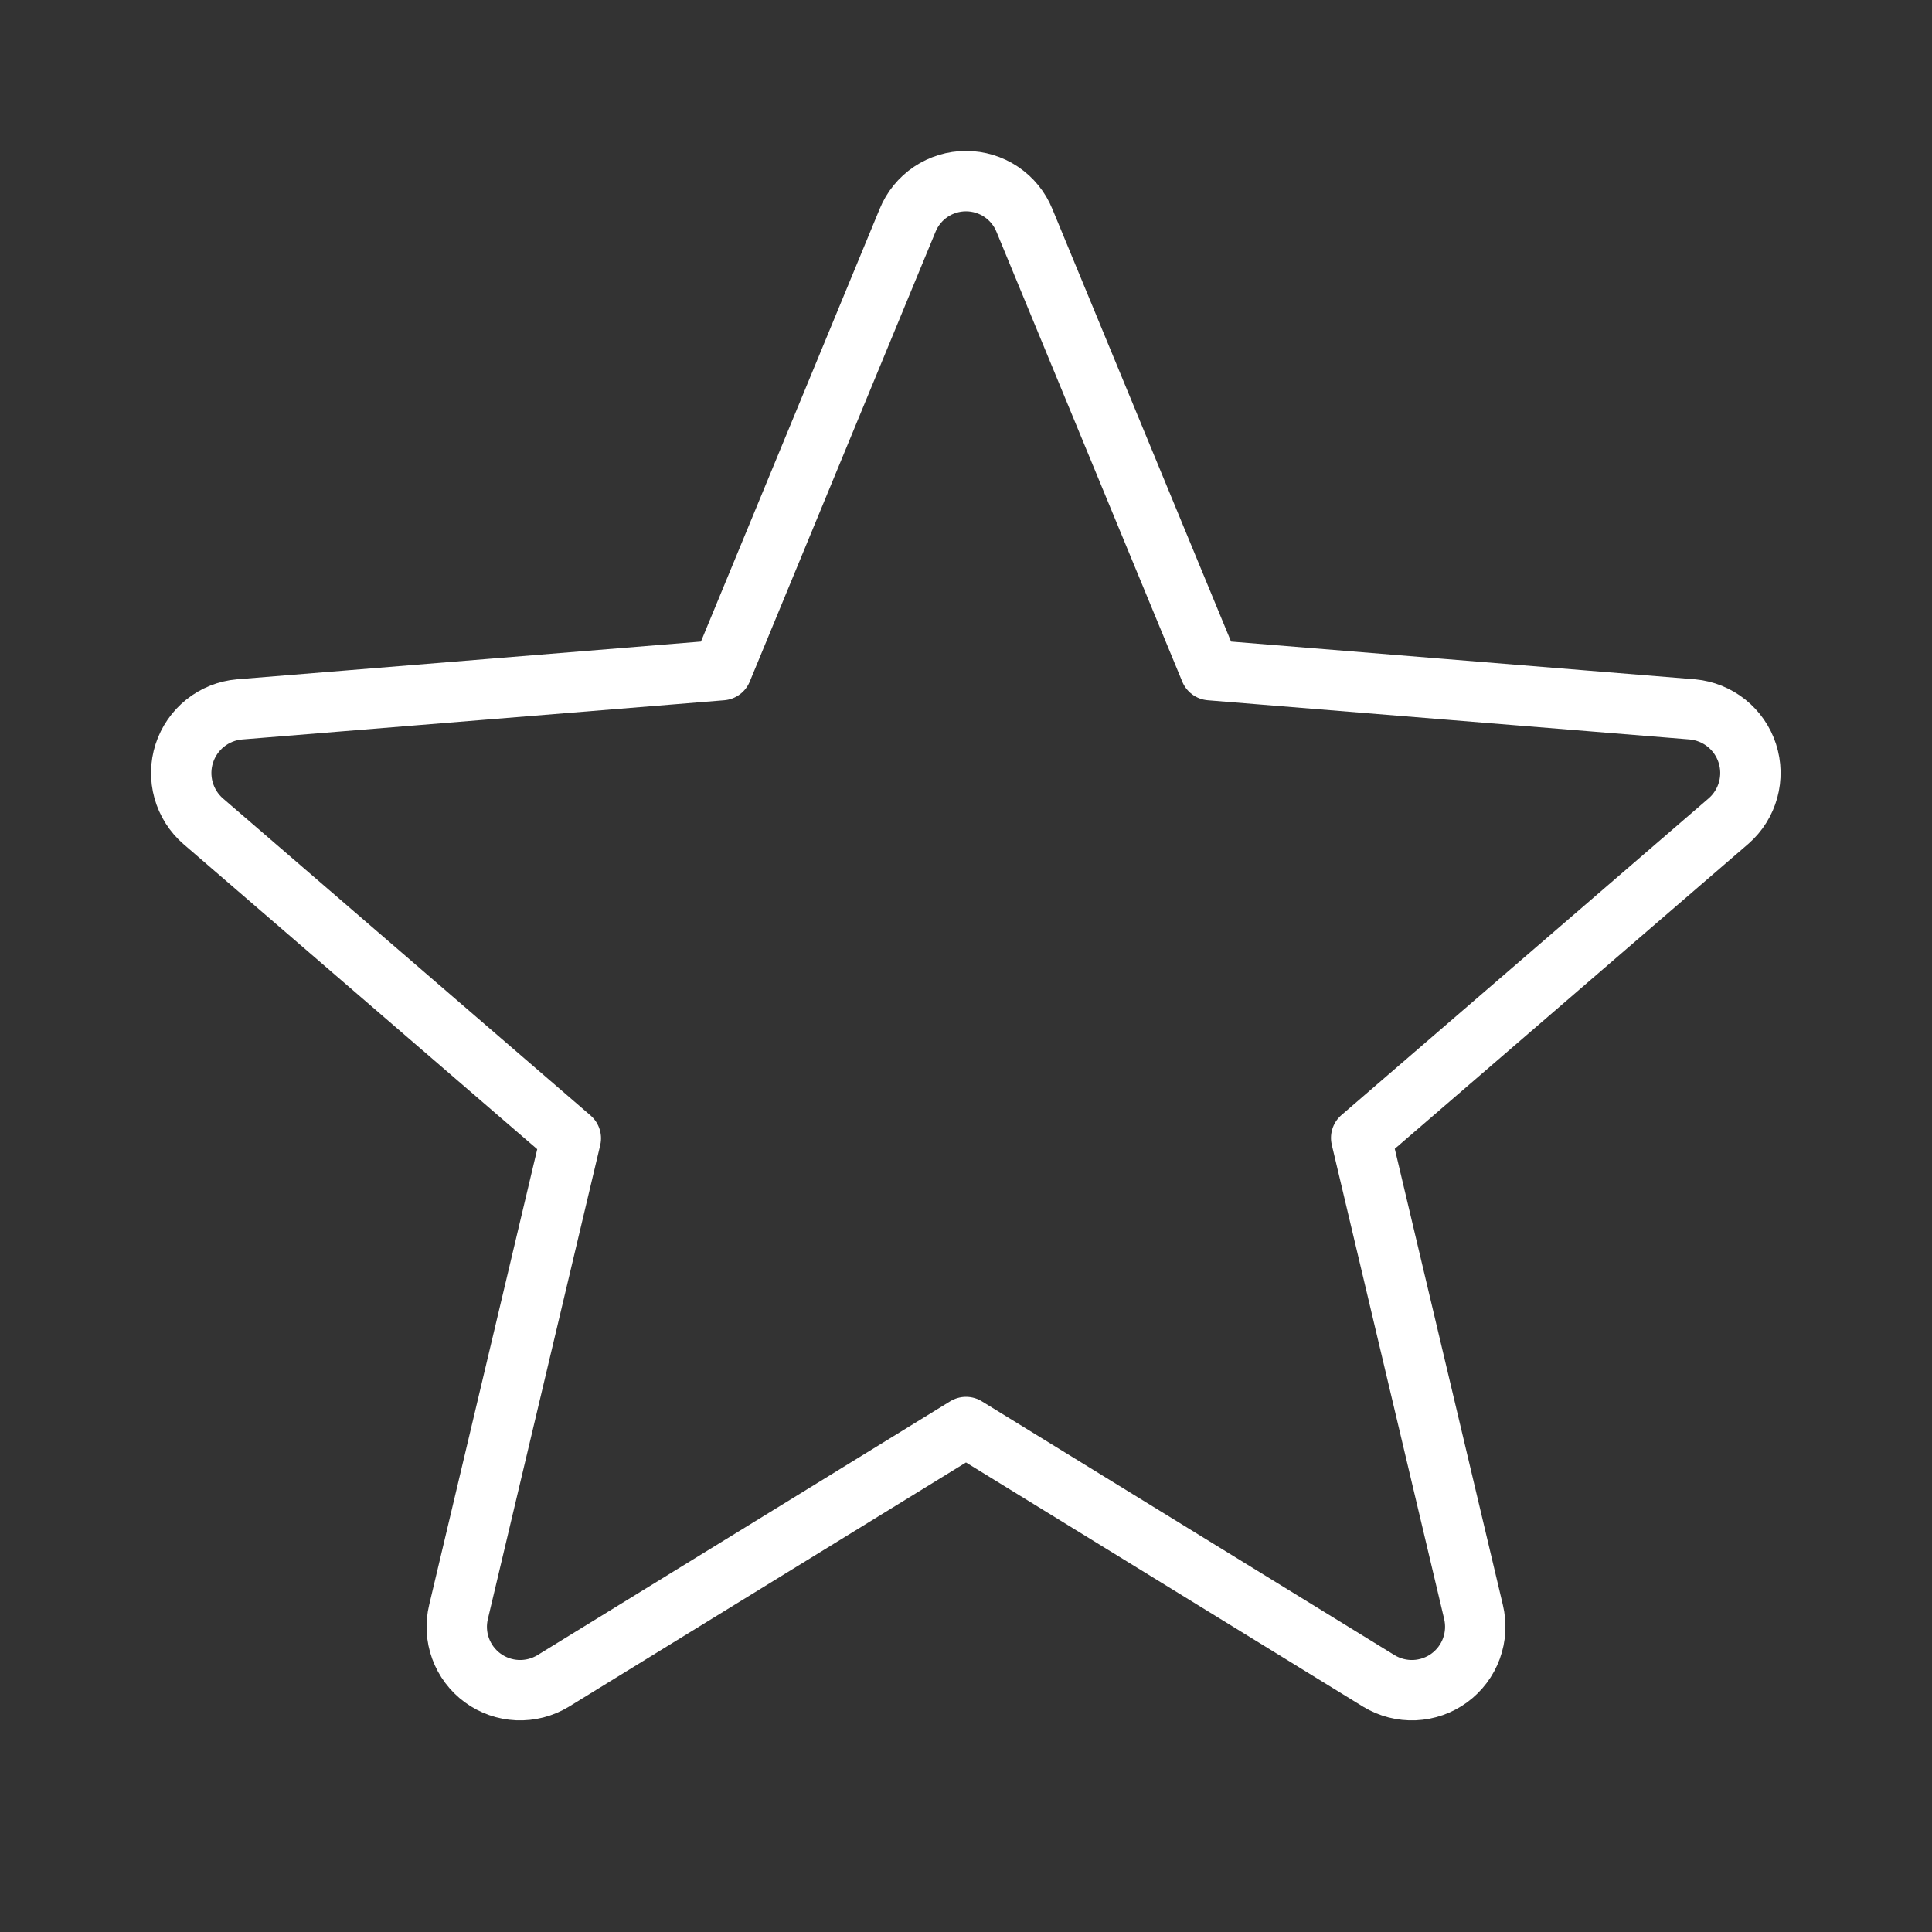 <svg width="48" height="48" viewBox="0 0 48 48" fill="none" xmlns="http://www.w3.org/2000/svg">
<rect x="0" y="0" width="48" height="48" fill="#333333" stroke="none"/>
<g clip-path="url(#clip0_18_55)">
<path d="M24 35.454L34.26 41.764C34.526 41.925 34.834 42.004 35.145 41.991C35.457 41.977 35.757 41.872 36.008 41.688C36.259 41.504 36.45 41.25 36.557 40.957C36.664 40.664 36.681 40.347 36.608 40.044L33.818 28.271L42.949 20.396C43.182 20.192 43.349 19.924 43.432 19.625C43.514 19.326 43.507 19.01 43.411 18.715C43.316 18.421 43.136 18.16 42.894 17.966C42.652 17.773 42.359 17.654 42.051 17.625L30.067 16.65L25.451 5.475C25.334 5.187 25.133 4.94 24.874 4.766C24.616 4.593 24.311 4.5 24 4.5C23.689 4.5 23.384 4.593 23.126 4.766C22.867 4.94 22.666 5.187 22.549 5.475L17.933 16.65L5.949 17.625C5.639 17.652 5.343 17.77 5.099 17.965C4.856 18.159 4.675 18.421 4.579 18.718C4.483 19.014 4.477 19.333 4.561 19.633C4.645 19.933 4.815 20.202 5.051 20.406L14.182 28.281L11.393 40.044C11.319 40.347 11.336 40.664 11.443 40.957C11.55 41.25 11.741 41.504 11.992 41.688C12.243 41.872 12.543 41.977 12.855 41.991C13.166 42.004 13.474 41.925 13.74 41.764L24 35.454Z" stroke="white" stroke-width="1.5" stroke-linecap="round" stroke-linejoin="round"/>
</g>
<defs>
<clipPath id="clip0_18_55">
<rect width="48" height="48" fill="white"/>
</clipPath>
</defs>
</svg>
